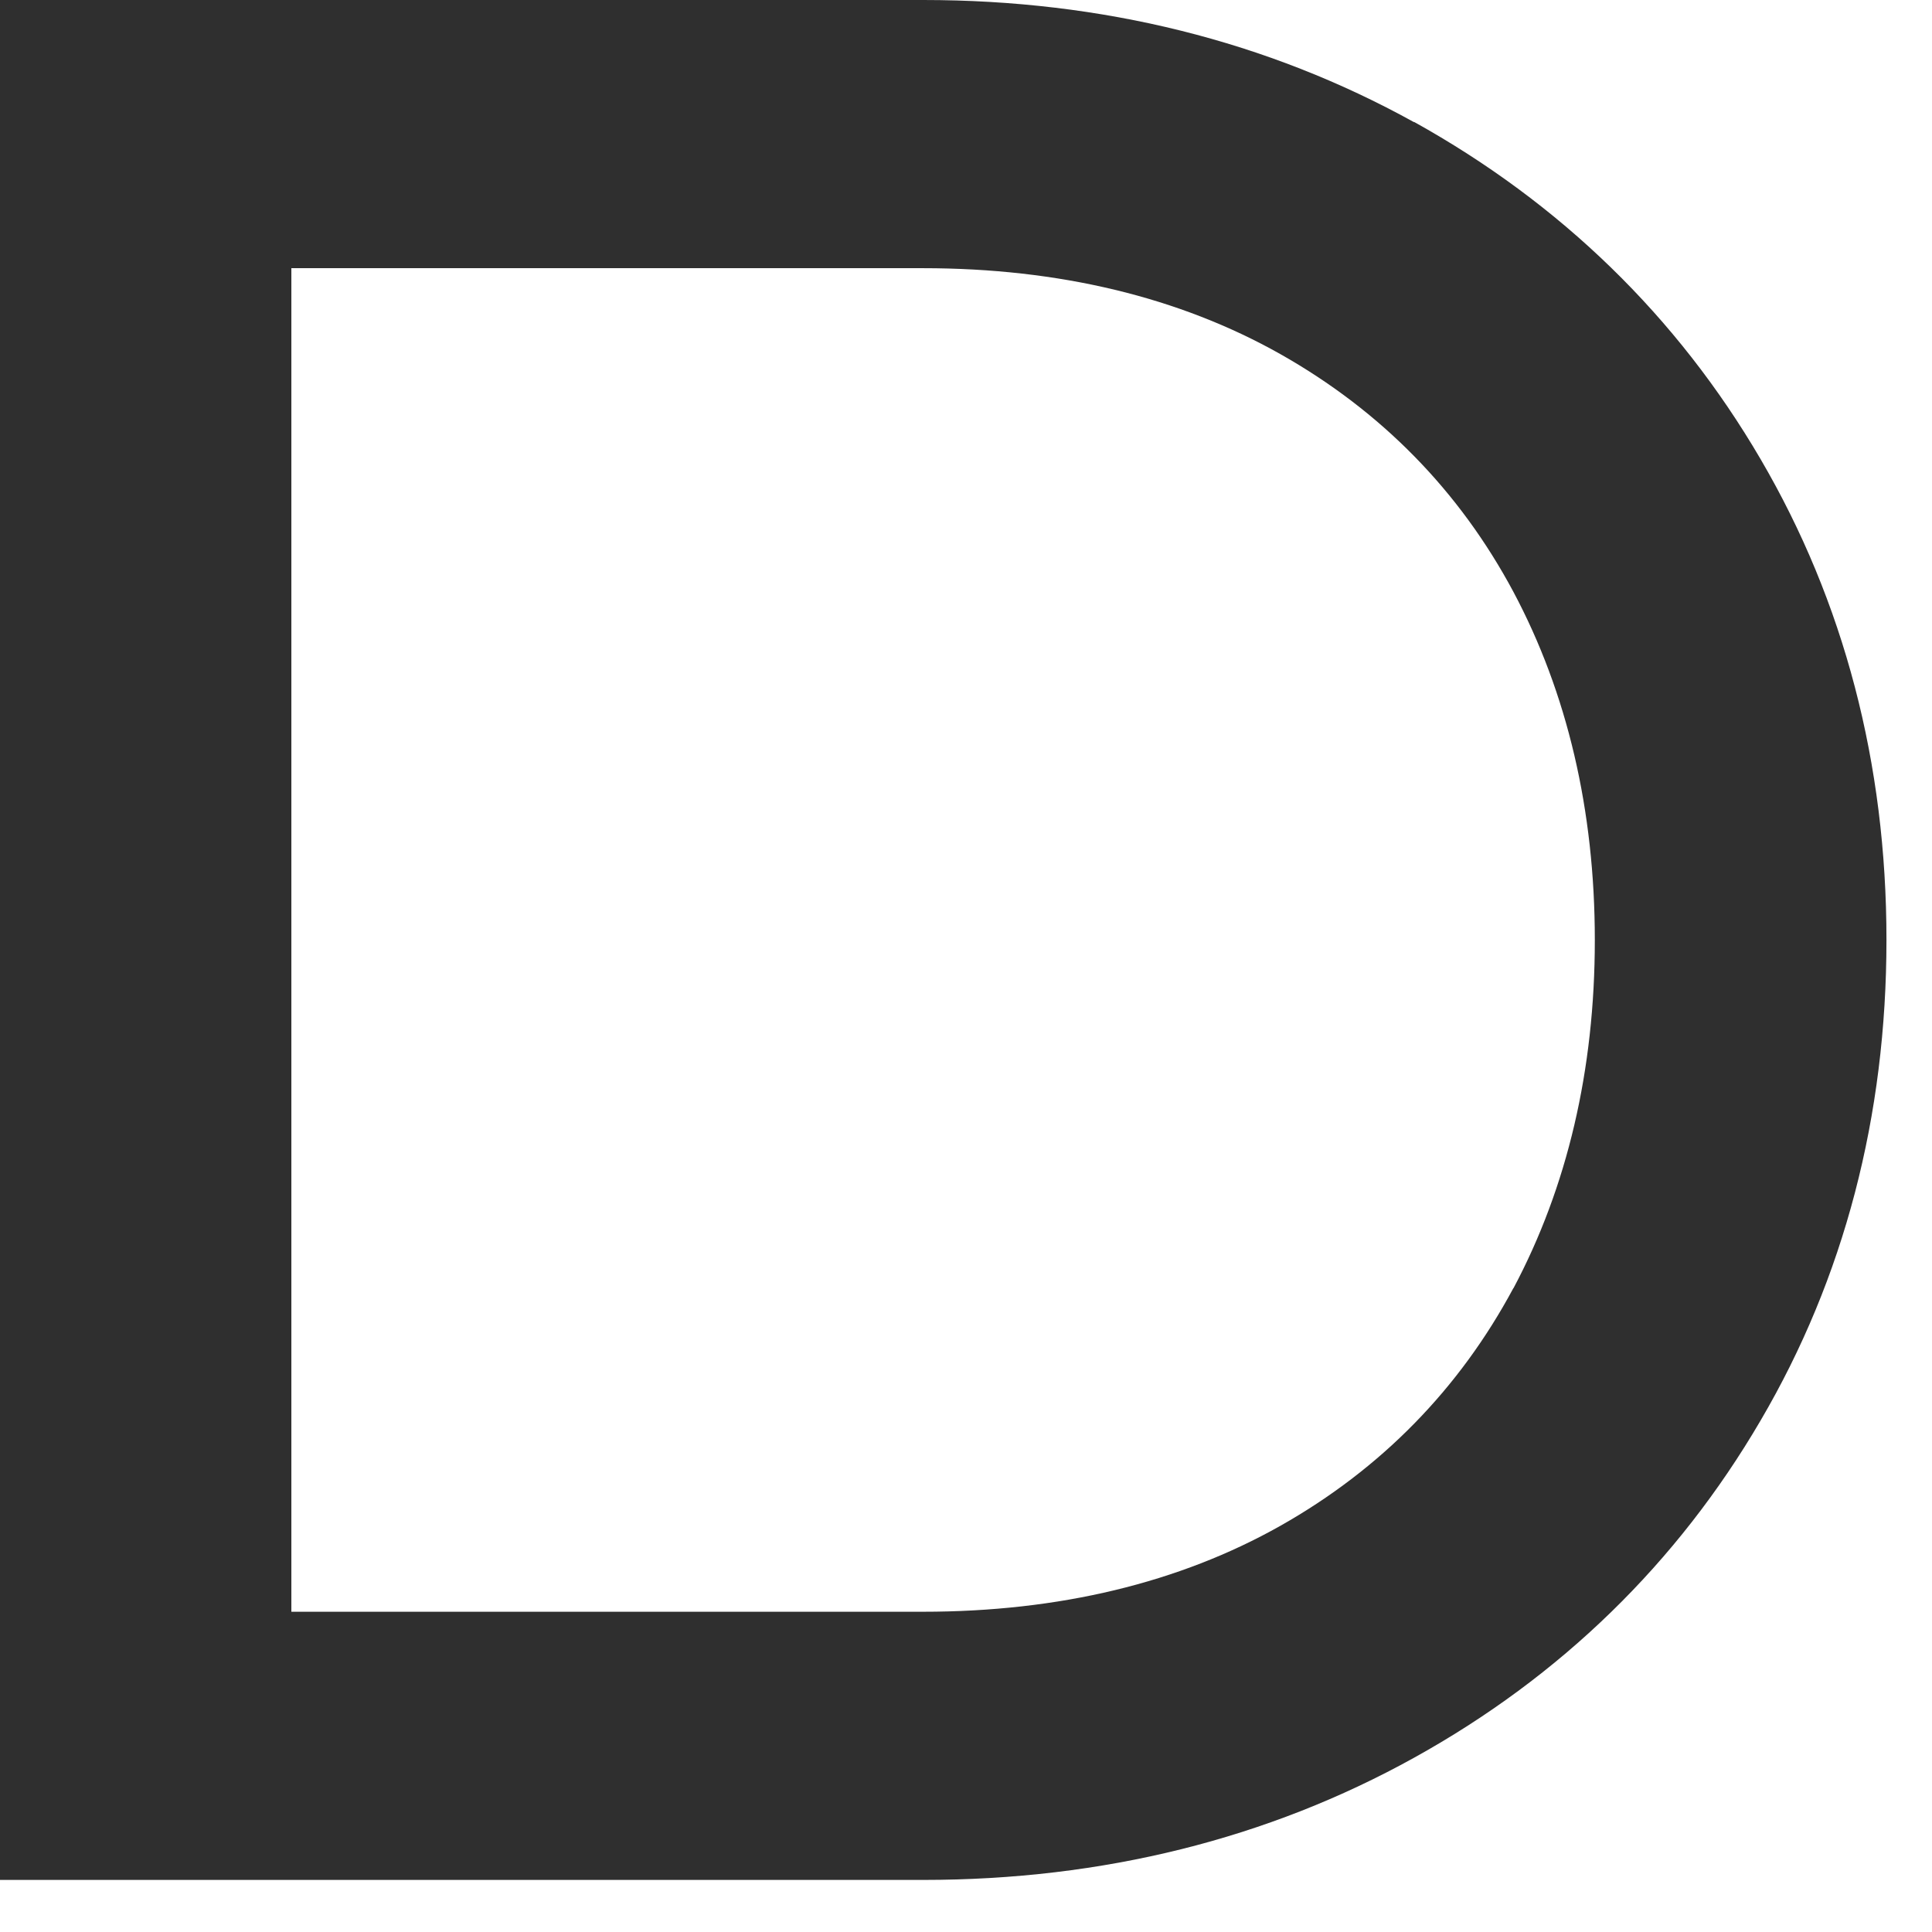 <?xml version="1.0" encoding="utf-8"?>
<svg xmlns="http://www.w3.org/2000/svg" fill="none" height="100%" overflow="visible" preserveAspectRatio="none" style="display: block;" viewBox="0 0 21 21" width="100%">
<path d="M15.37 1.328C13.778 0.447 11.984 0 10.035 0H0V20.434H10.035C11.987 20.434 13.781 19.987 15.37 19.106C16.962 18.225 18.231 16.99 19.137 15.44C20.046 13.89 20.505 12.133 20.505 10.216C20.505 8.298 20.044 6.542 19.137 4.991C18.231 3.441 16.962 2.209 15.37 1.325V1.328ZM16.45 14.001C15.863 15.096 15.013 15.966 13.917 16.585C12.819 17.204 11.512 17.519 10.032 17.519H3.167V2.915H10.032C11.512 2.915 12.819 3.23 13.917 3.849C15.013 4.468 15.863 5.335 16.45 6.433C17.036 7.533 17.335 8.806 17.335 10.218C17.335 11.631 17.036 12.903 16.45 14.004V14.001Z" fill="#2F2F2F" id="Vector"/>
</svg>